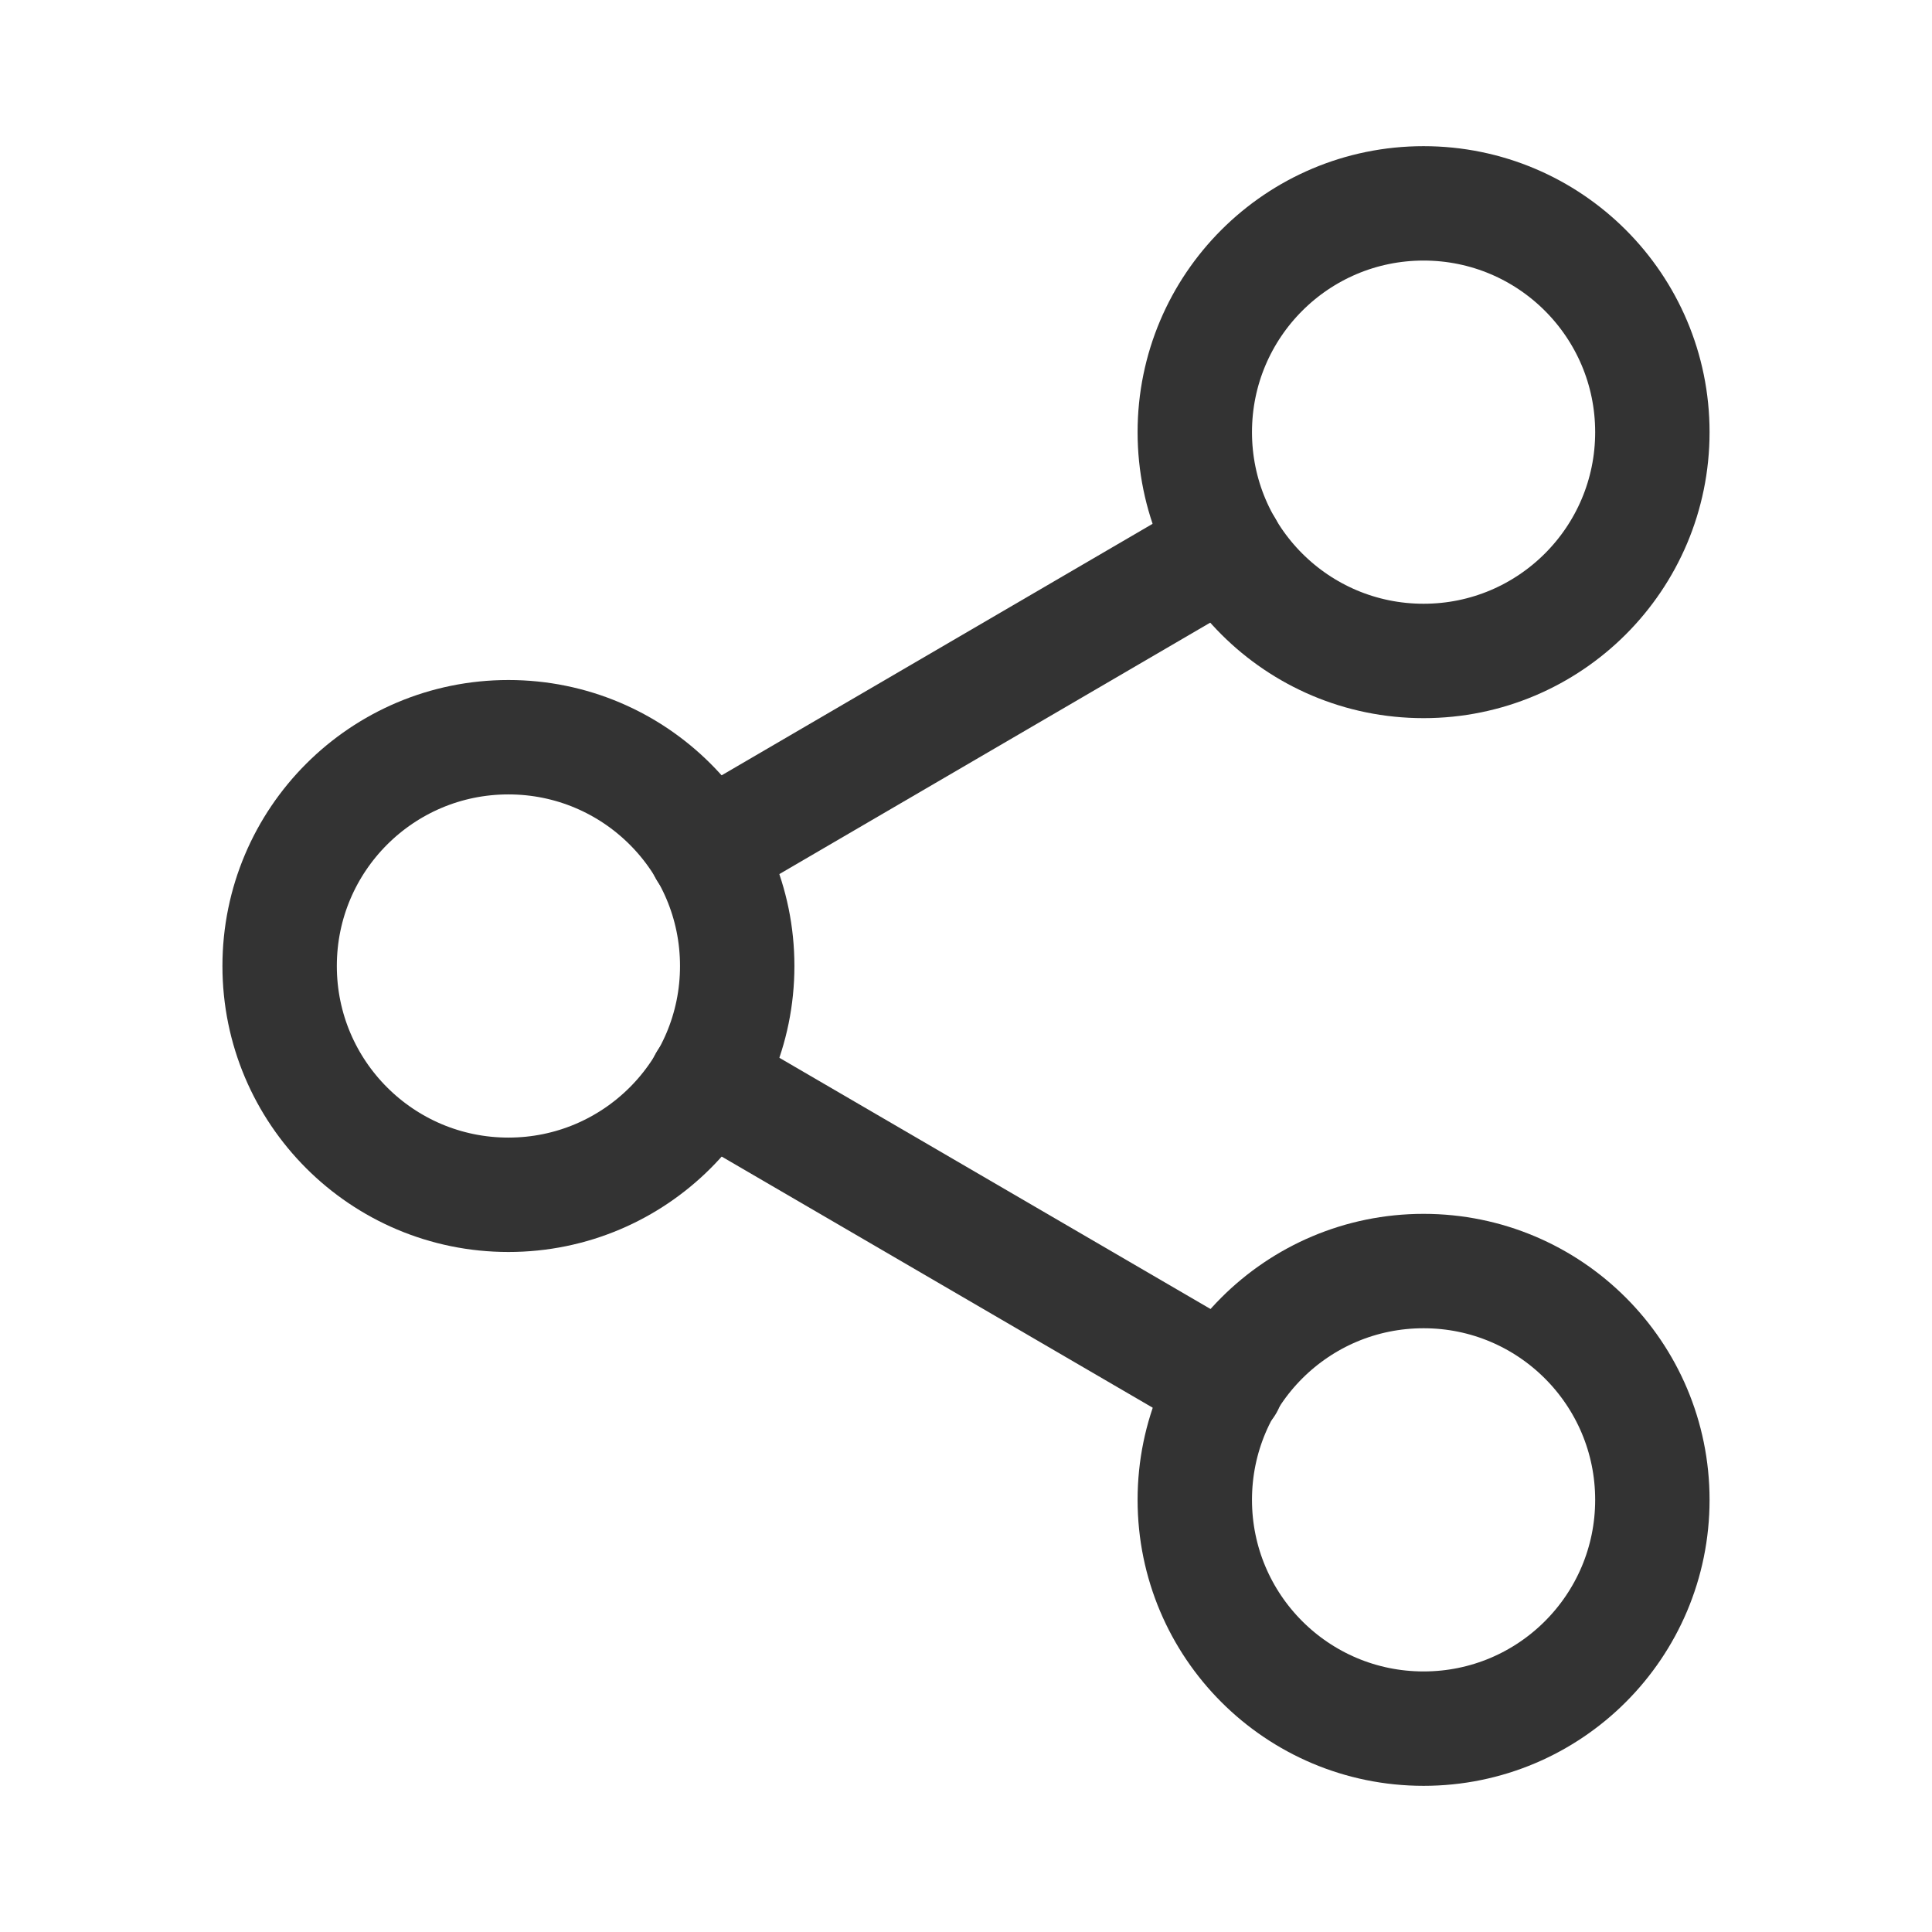 <svg width="19" height="19" viewBox="0 0 19 19" fill="none" xmlns="http://www.w3.org/2000/svg">
<path d="M14 6.5C15.243 6.5 16.25 5.493 16.25 4.25C16.25 3.007 15.243 2 14 2C12.757 2 11.75 3.007 11.75 4.25C11.75 5.493 12.757 6.5 14 6.5Z" stroke="#333333" stroke-width="1.125" stroke-linecap="round" stroke-linejoin="round"/>
<path d="M5 11.75C6.243 11.75 7.25 10.743 7.25 9.5C7.25 8.257 6.243 7.25 5 7.25C3.757 7.25 2.75 8.257 2.75 9.5C2.75 10.743 3.757 11.75 5 11.75Z" stroke="#333333" stroke-width="1.125" stroke-linecap="round" stroke-linejoin="round"/>
<path d="M14 17C15.243 17 16.25 15.993 16.25 14.75C16.25 13.507 15.243 12.5 14 12.5C12.757 12.5 11.75 13.507 11.75 14.75C11.75 15.993 12.757 17 14 17Z" stroke="#333333" stroke-width="1.125" stroke-linecap="round" stroke-linejoin="round"/>
<path d="M6.941 10.632L12.064 13.617" stroke="#333333" stroke-width="1.125" stroke-linecap="round" stroke-linejoin="round"/>
<path d="M12.056 5.382L6.941 8.367" stroke="#333333" stroke-width="1.125" stroke-linecap="round" stroke-linejoin="round"/>
</svg>
